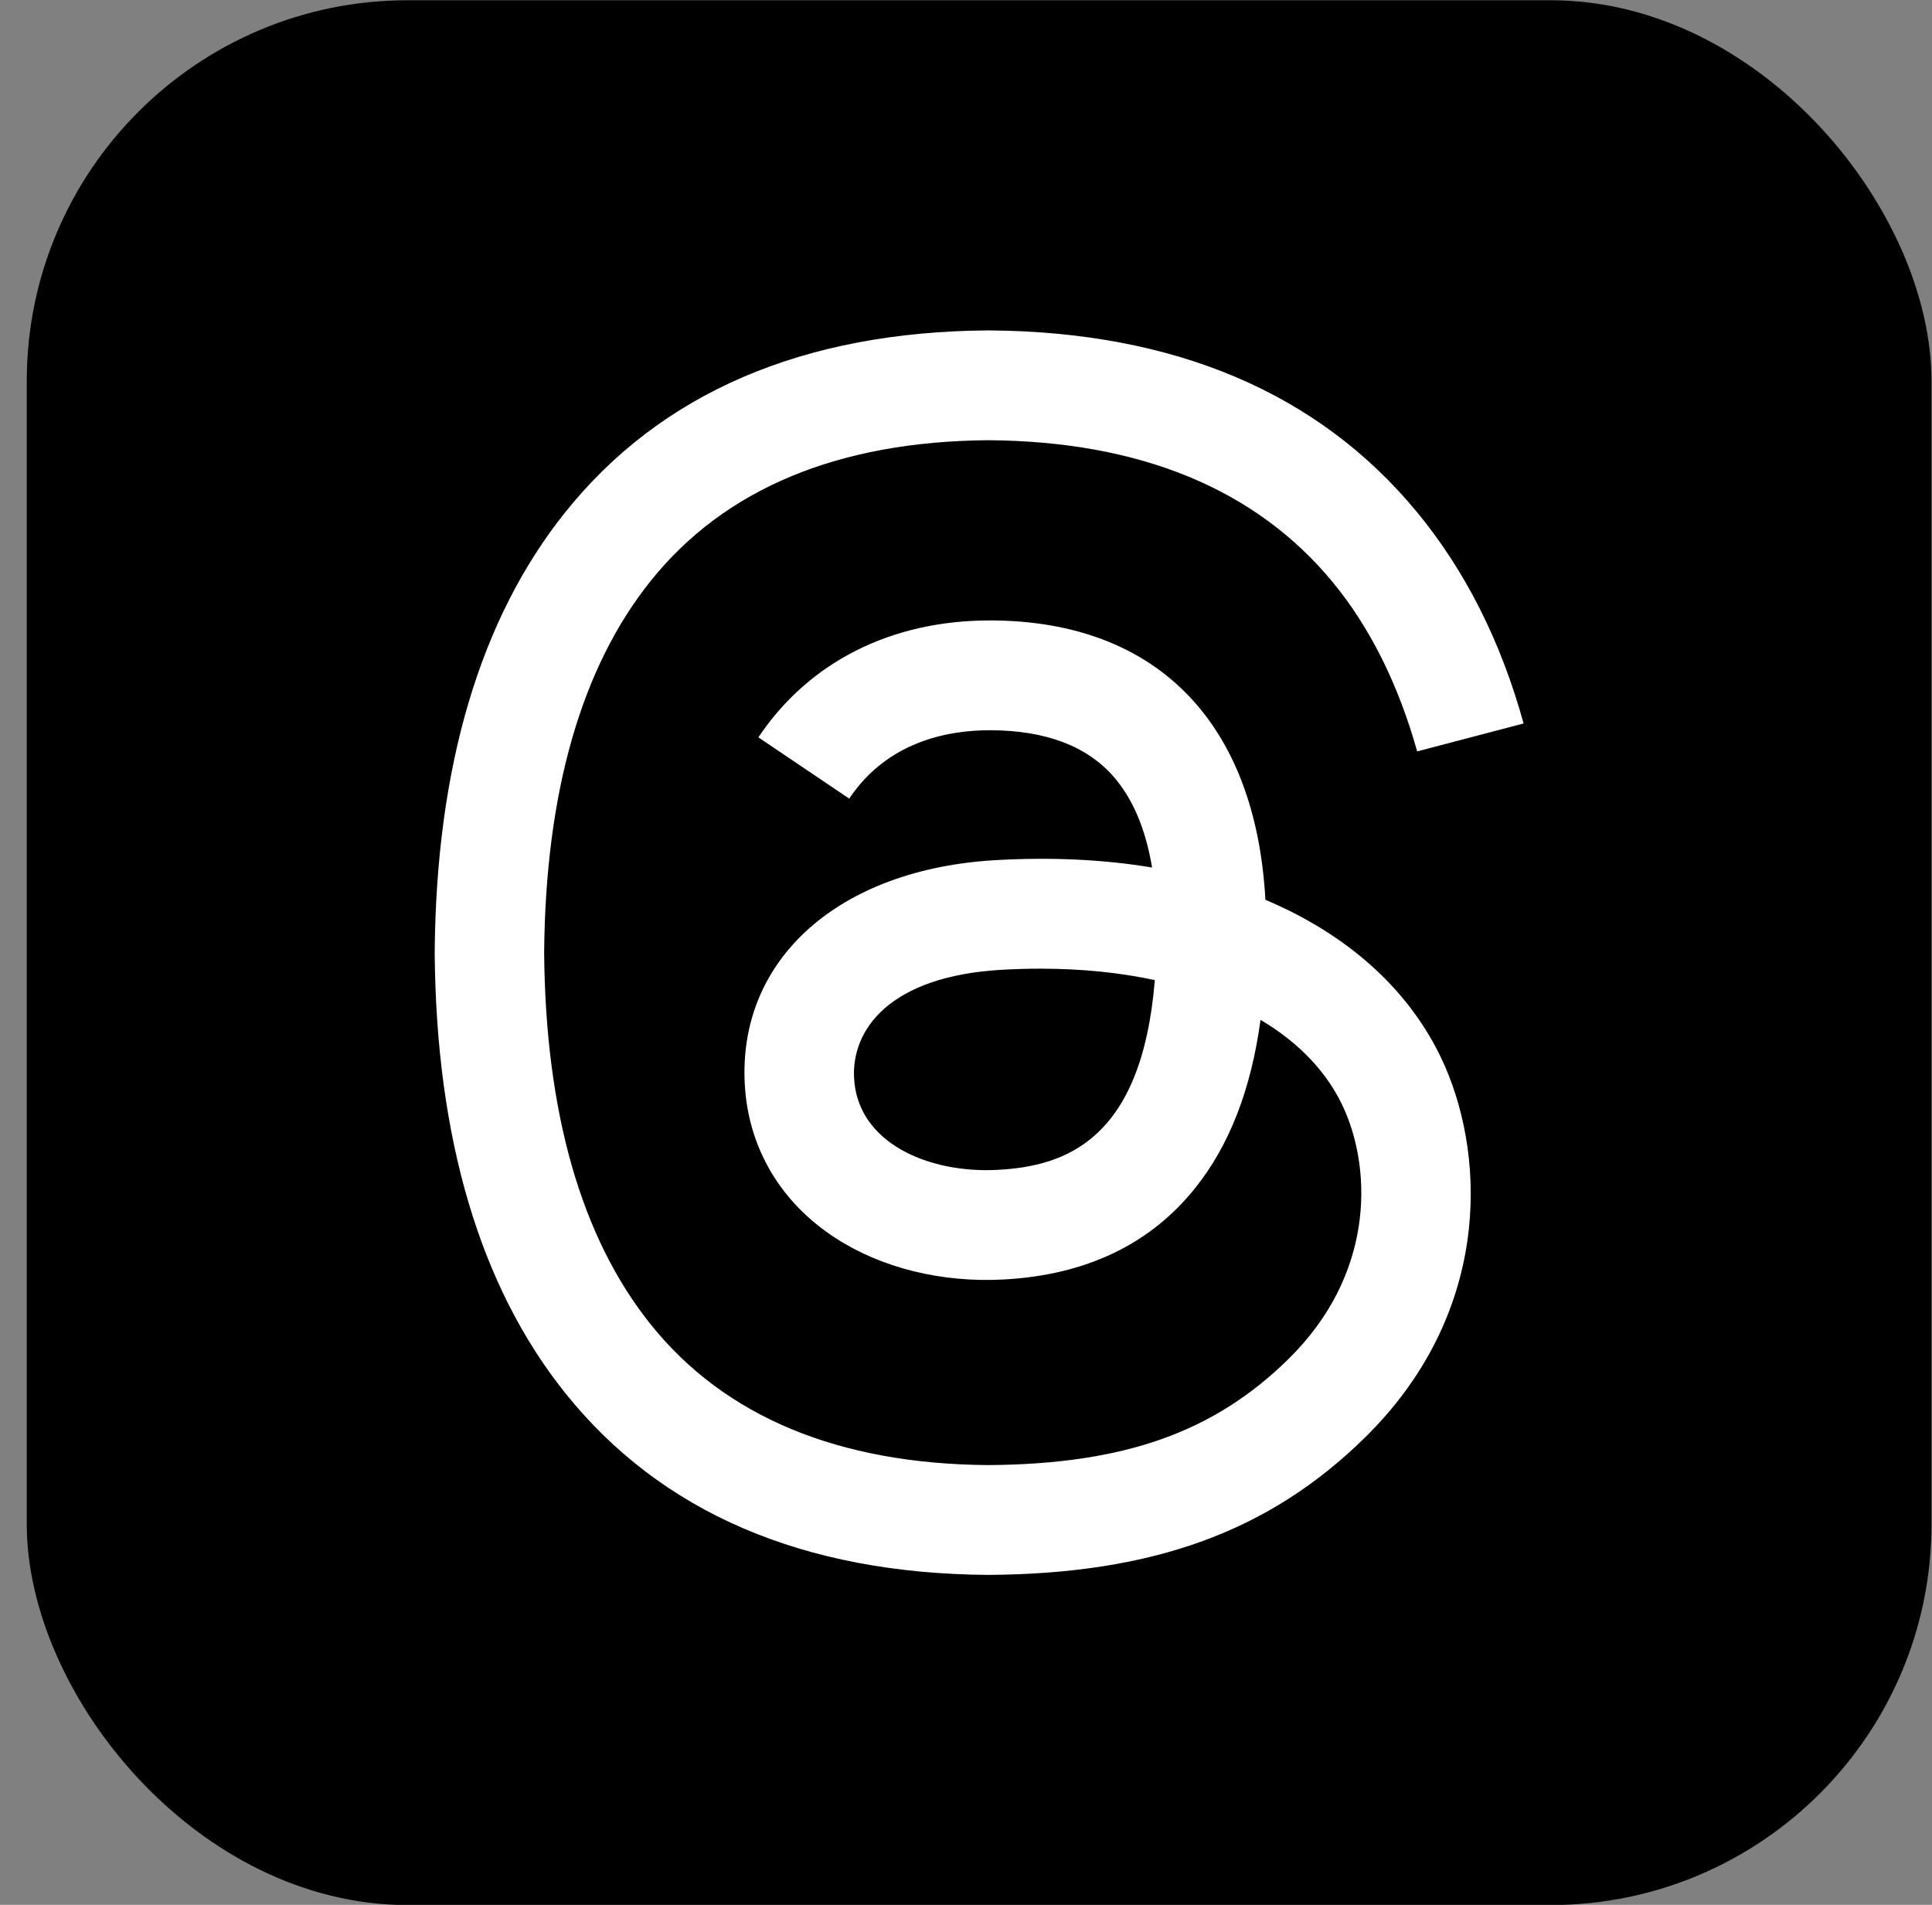 <svg width="71" height="70" viewBox="0 0 71 70" fill="none" xmlns="http://www.w3.org/2000/svg">
<rect x="0" y="0" width="71" height="70" fill="#808080" stroke="none"/>
<rect x="0.983" y="0.009" width="69.999" height="69.999" rx="14" fill="black"/>
<path d="M47.113 33.339C46.913 33.244 46.709 33.153 46.503 33.066C46.144 26.562 42.53 22.838 36.46 22.8C36.433 22.8 36.405 22.8 36.378 22.8C32.748 22.8 29.728 24.323 27.87 27.096L31.208 29.348C32.596 27.276 34.775 26.835 36.379 26.835C36.398 26.835 36.416 26.835 36.435 26.835C38.433 26.848 39.941 27.419 40.917 28.533C41.628 29.344 42.103 30.465 42.338 31.88C40.566 31.584 38.65 31.493 36.601 31.608C30.831 31.935 27.121 35.244 27.37 39.842C27.497 42.175 28.678 44.181 30.698 45.492C32.405 46.6 34.604 47.142 36.889 47.019C39.907 46.856 42.275 45.724 43.926 43.654C45.181 42.082 45.974 40.045 46.324 37.478C47.763 38.331 48.828 39.454 49.417 40.804C50.418 43.099 50.477 46.871 47.347 49.945C44.605 52.639 41.309 53.804 36.327 53.84C30.802 53.8 26.623 52.057 23.906 48.661C21.361 45.481 20.046 40.888 19.997 35.009C20.046 29.13 21.361 24.536 23.906 21.356C26.623 17.96 30.802 16.218 36.327 16.177C41.893 16.218 46.145 17.969 48.966 21.381C50.349 23.055 51.392 25.159 52.08 27.613L55.991 26.587C55.158 23.566 53.846 20.964 52.062 18.805C48.446 14.43 43.156 12.189 36.341 12.142H36.314C29.512 12.188 24.282 14.439 20.768 18.83C17.642 22.738 16.029 28.176 15.975 34.993L15.975 35.009L15.975 35.025C16.029 41.841 17.642 47.279 20.768 51.187C24.282 55.579 29.512 57.829 36.314 57.875H36.341C42.388 57.834 46.65 56.278 50.161 52.828C54.755 48.316 54.617 42.659 53.103 39.187C52.016 36.697 49.945 34.674 47.113 33.339ZM36.673 42.99C34.144 43.13 31.516 42.014 31.387 39.623C31.291 37.85 32.67 35.872 36.828 35.637C37.304 35.61 37.772 35.597 38.231 35.597C39.741 35.597 41.154 35.741 42.439 36.017C41.96 41.901 39.149 42.856 36.673 42.99Z" fill="white"/>
</svg>

